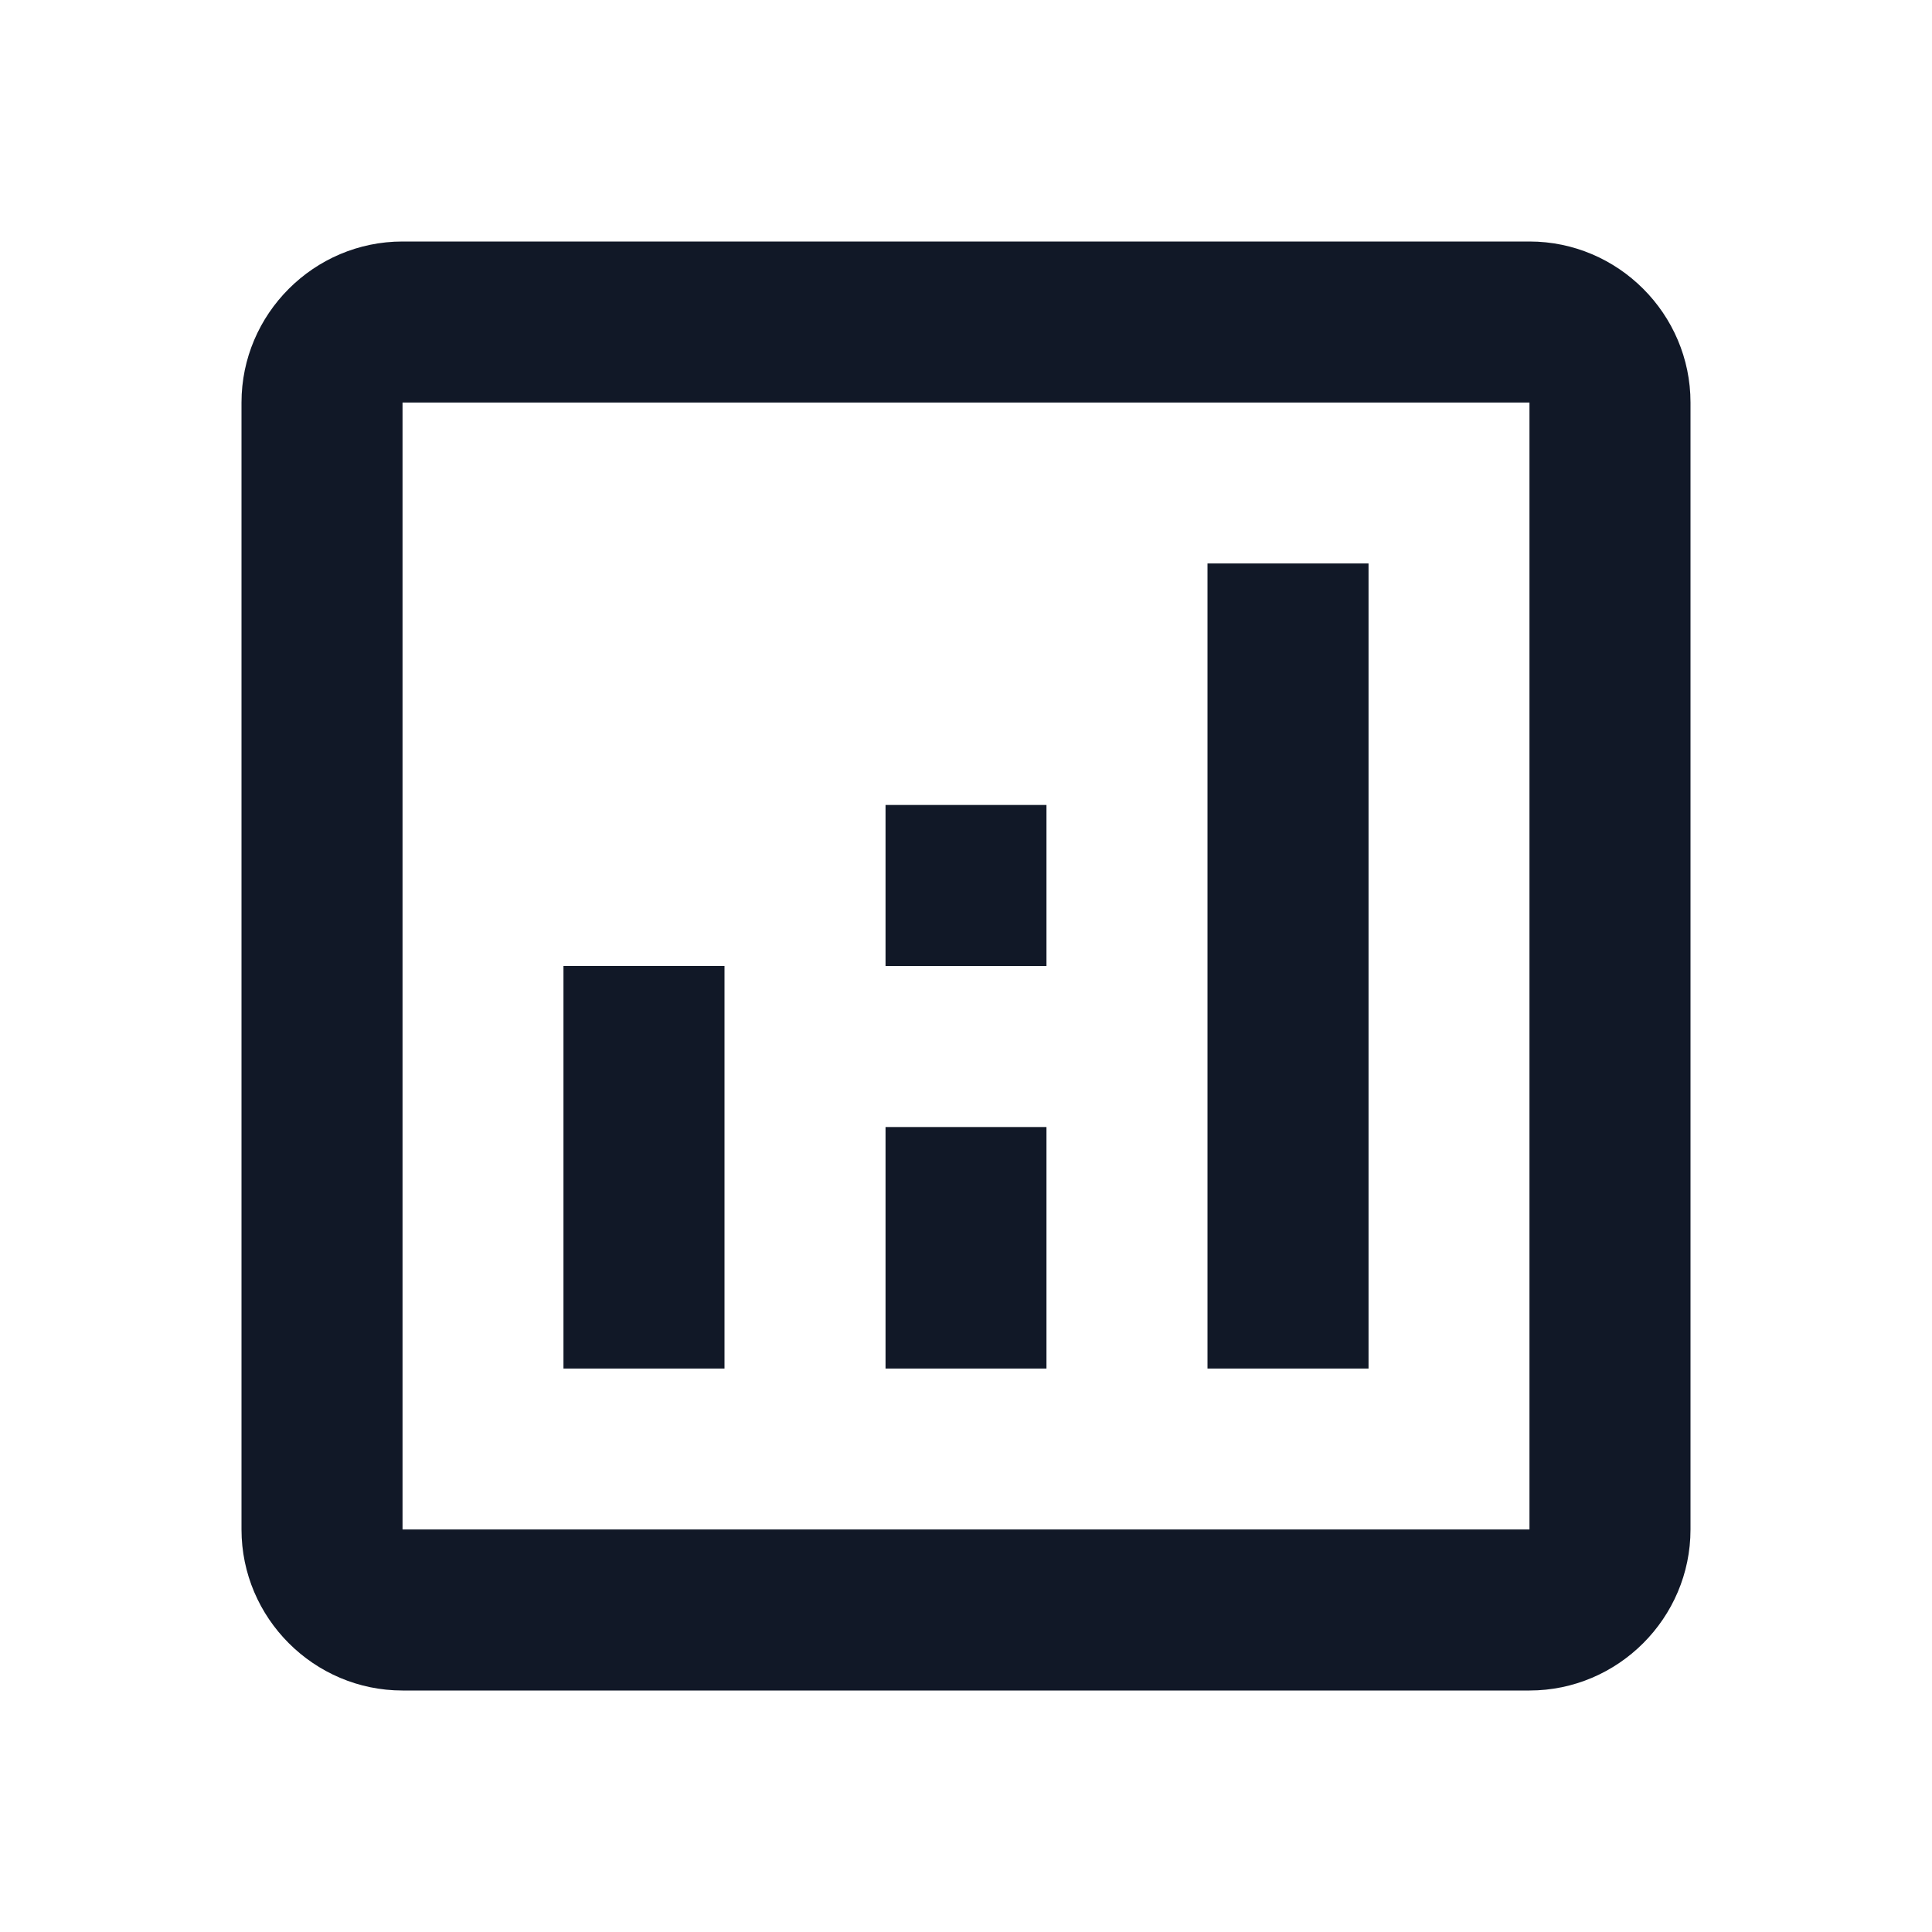 <svg width="20" height="20" viewBox="0 0 20 20" fill="none" xmlns="http://www.w3.org/2000/svg">
<path d="M15.833 2.5H4.167C3.25 2.5 2.5 3.25 2.5 4.167V15.833C2.5 16.75 3.25 17.5 4.167 17.5H15.833C16.75 17.5 17.5 16.75 17.5 15.833V4.167C17.5 3.25 16.75 2.5 15.833 2.5ZM15.833 15.833H4.167V4.167H15.833V15.833Z" fill="#111827"/>
<path d="M7.5 10H5.833V14.167H7.5V10Z" fill="#111827"/>
<path d="M14.167 5.833H12.5V14.167H14.167V5.833Z" fill="#111827"/>
<path d="M10.833 11.667H9.167V14.167H10.833V11.667Z" fill="#111827"/>
<path d="M10.833 8.333H9.167V10H10.833V8.333Z" fill="#111827"/>
</svg>
